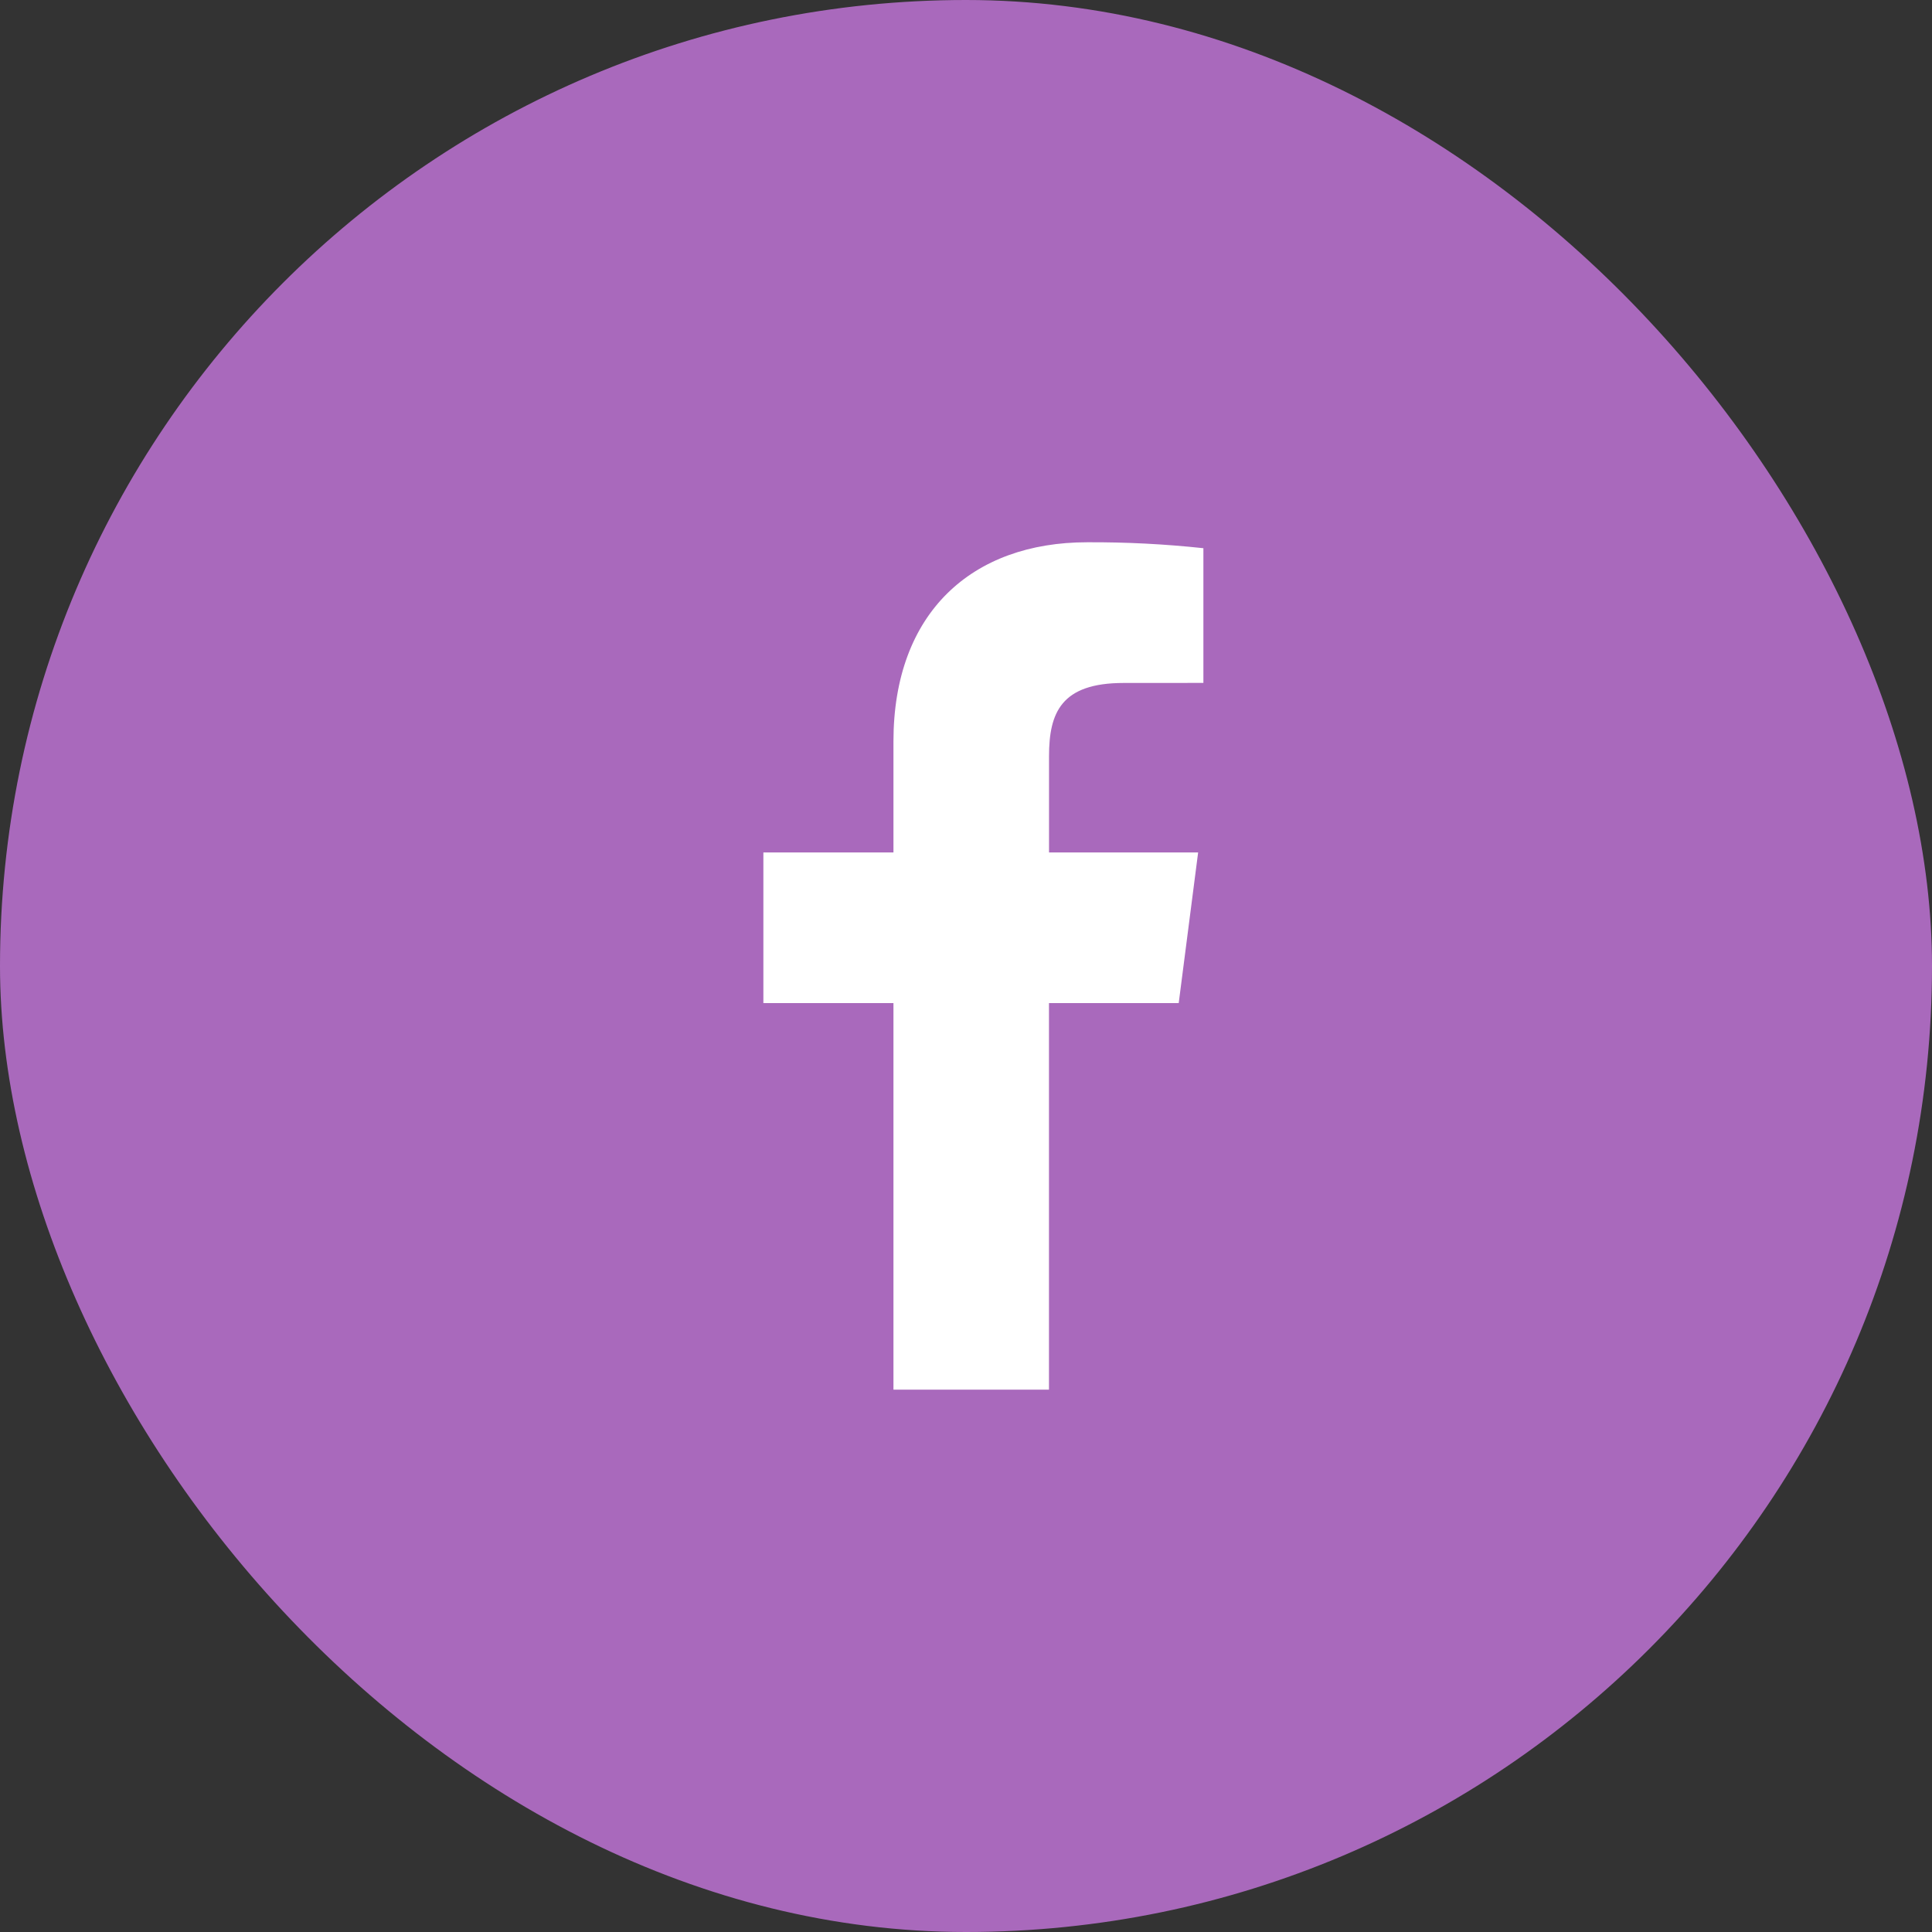 <svg width="40" height="40" viewBox="0 0 40 40" fill="none" xmlns="http://www.w3.org/2000/svg">
<rect x="0" y="0" width="40" height="40" fill="#333333" stroke="none"/>
<rect width="40" height="40" rx="20" fill="#A969BC"/>
<rect width="21.053" height="21.053" transform="translate(10 9.473)" fill="#A969BC"/>
<path d="M21.718 28.771V20.768H24.404L24.806 17.649H21.719V15.658C21.719 14.755 21.969 14.14 23.264 14.14L24.915 14.139V11.35C24.116 11.264 23.313 11.223 22.509 11.227C20.128 11.227 18.498 12.68 18.498 15.35V17.649H15.805V20.768H18.498V28.771H21.718Z" fill="white"/>
</svg>
